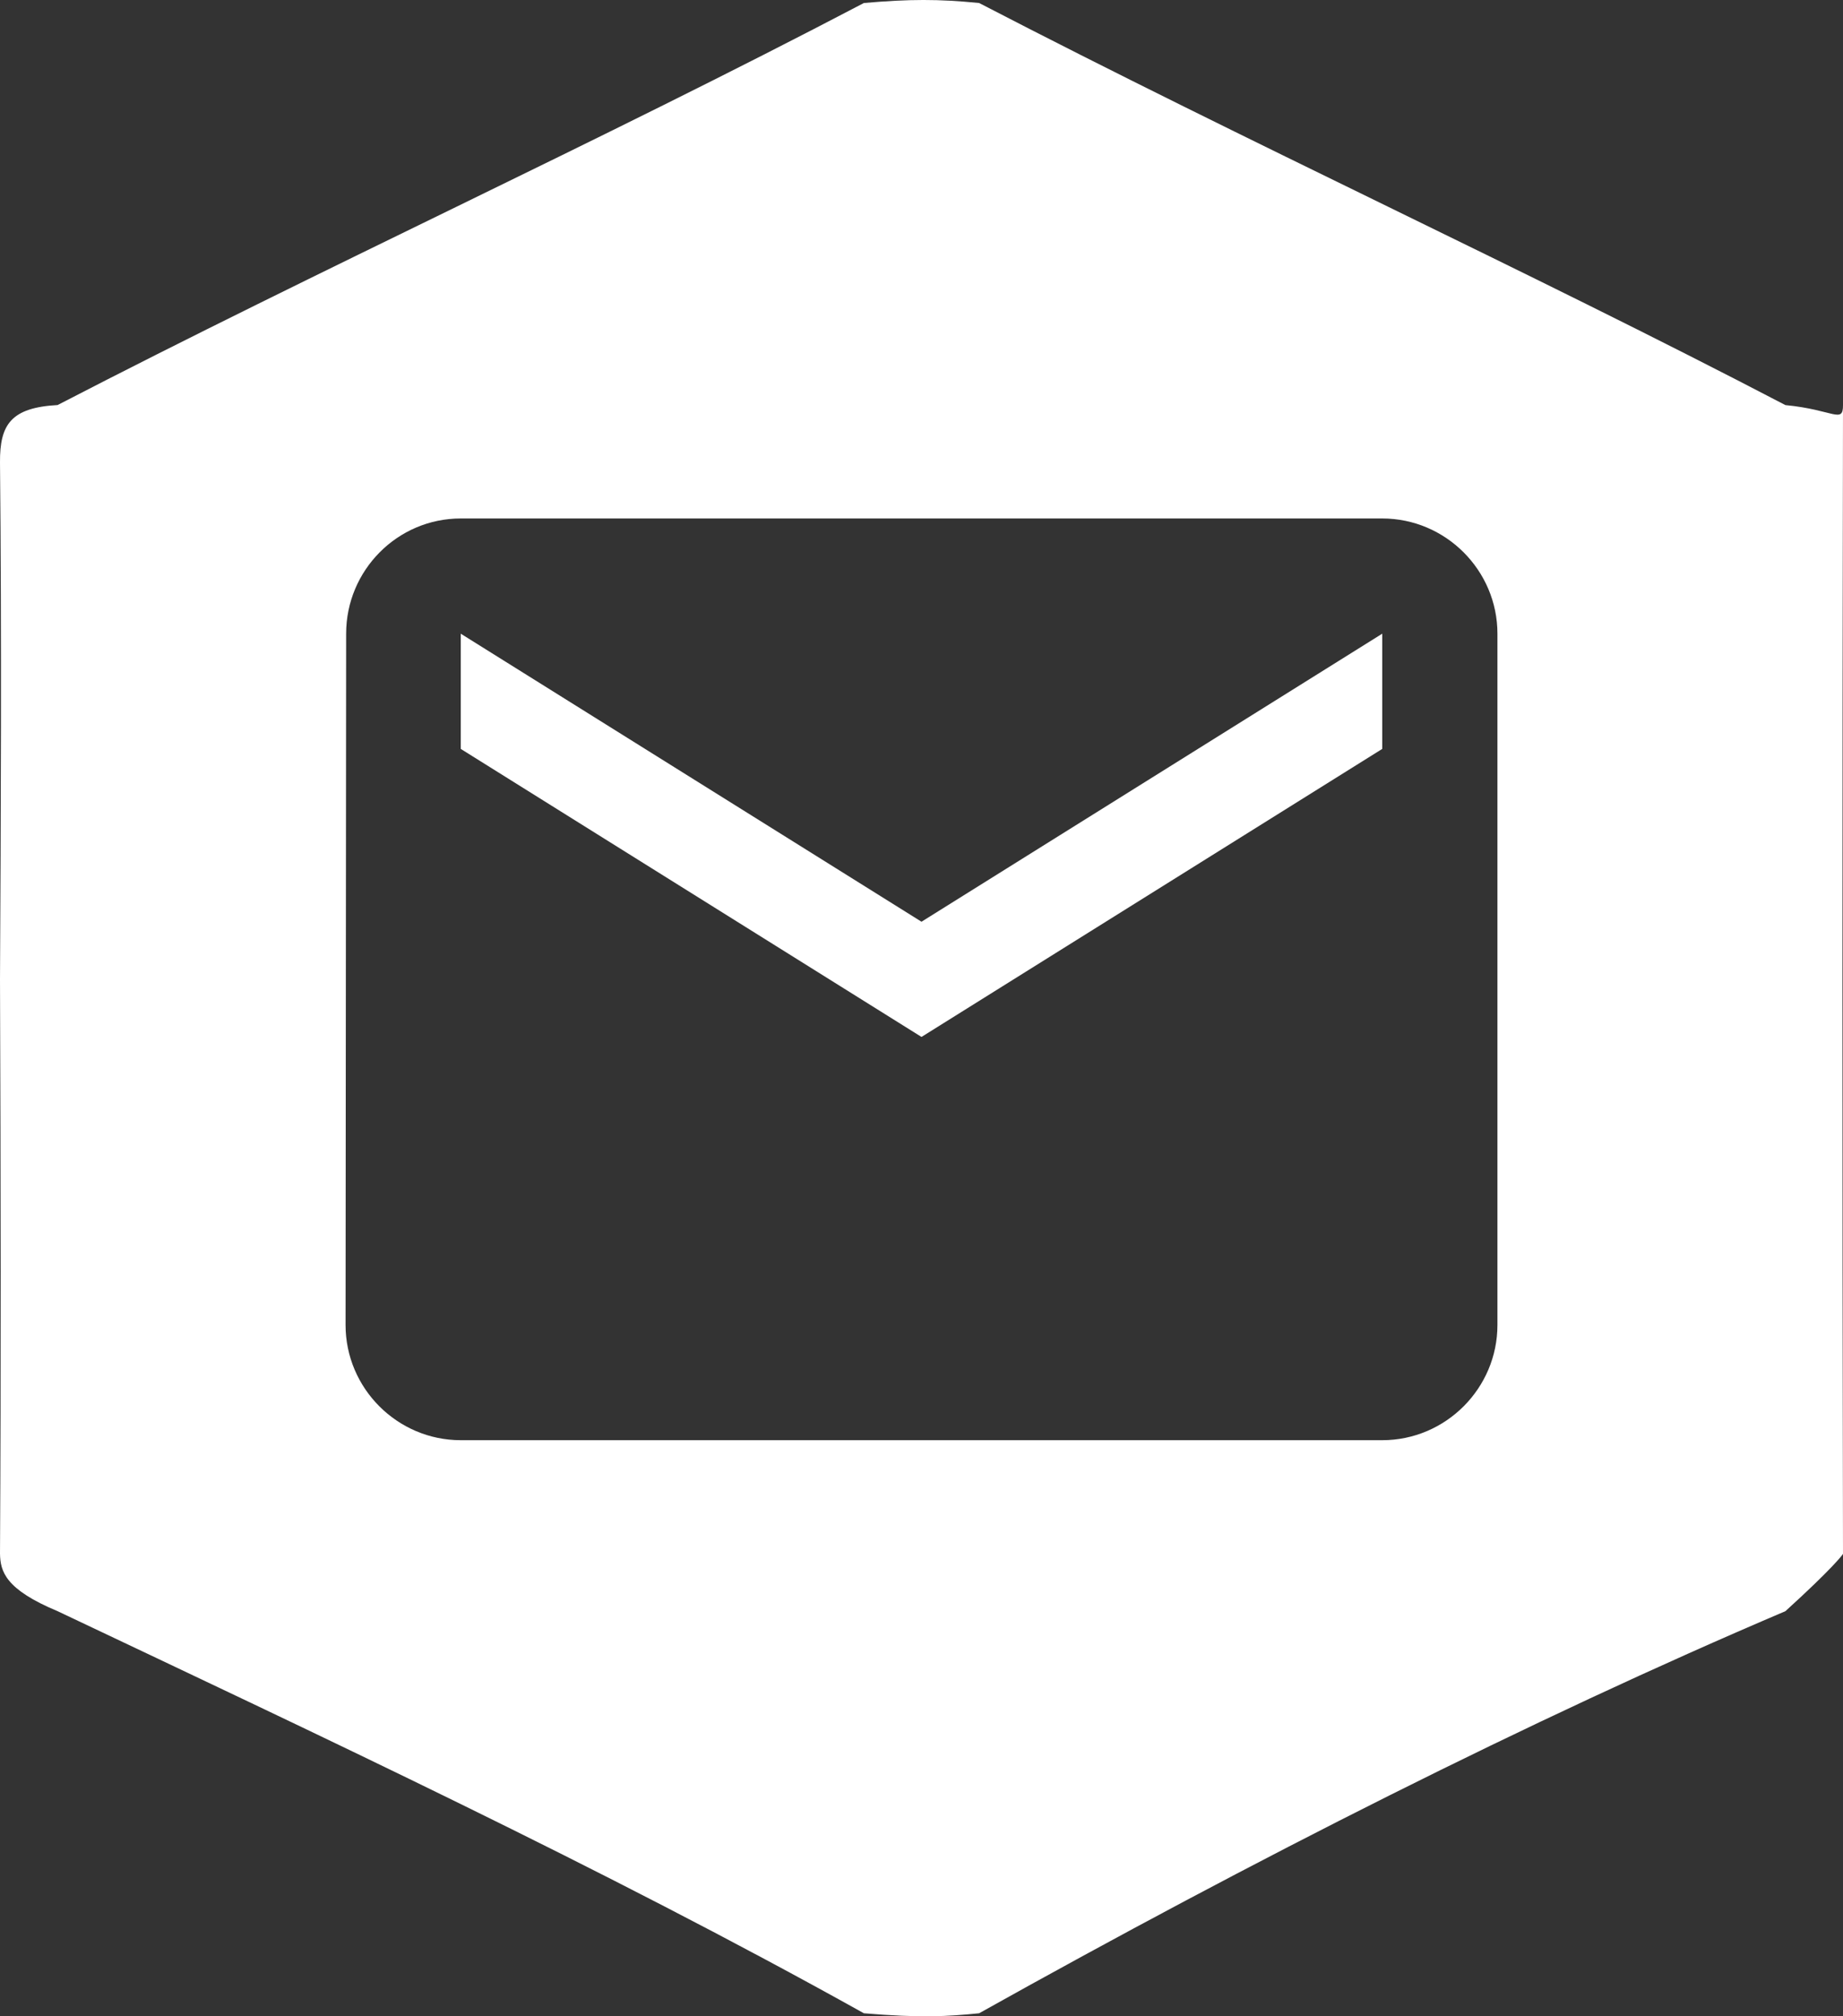 <svg width="32" height="35" xmlns="http://www.w3.org/2000/svg">
  <rect width="100%" height="100%" fill="#333333" stroke="none"/>
  <path d="M0 17.001c.014-2.78.03-5.918 0-8.973-.005-.66.191-.952 1-.997C5.58 4.66 10.39 2.468 15 .052c.798-.069 1.29-.07 2 0 4.716 2.445 9.549 4.657 14 6.98.833.08 1.001.33 1 0-.012 7.013-.013 13.24 0 19.94 0 .01-.185.256-1 .996-4.44 1.89-9.218 4.307-14 6.98-.552.055-1.004.083-2 0-4.53-2.526-9.486-4.84-14-6.98-.908-.379-.994-.689-1-.997.018-3.285.013-6.448 0-9.97zM24 9H8c-1.1 0-1.99.9-1.99 2L6 23c0 1.1.9 2 2 2h16c1.1 0 2-.9 2-2V11c0-1.1-.9-2-2-2zm0 4l-8 5-8-5v-2l8 5 8-5v2z" style="mix-blend-mode:lighten" fill="#FFF" fill-rule="evenodd"/>
</svg>

